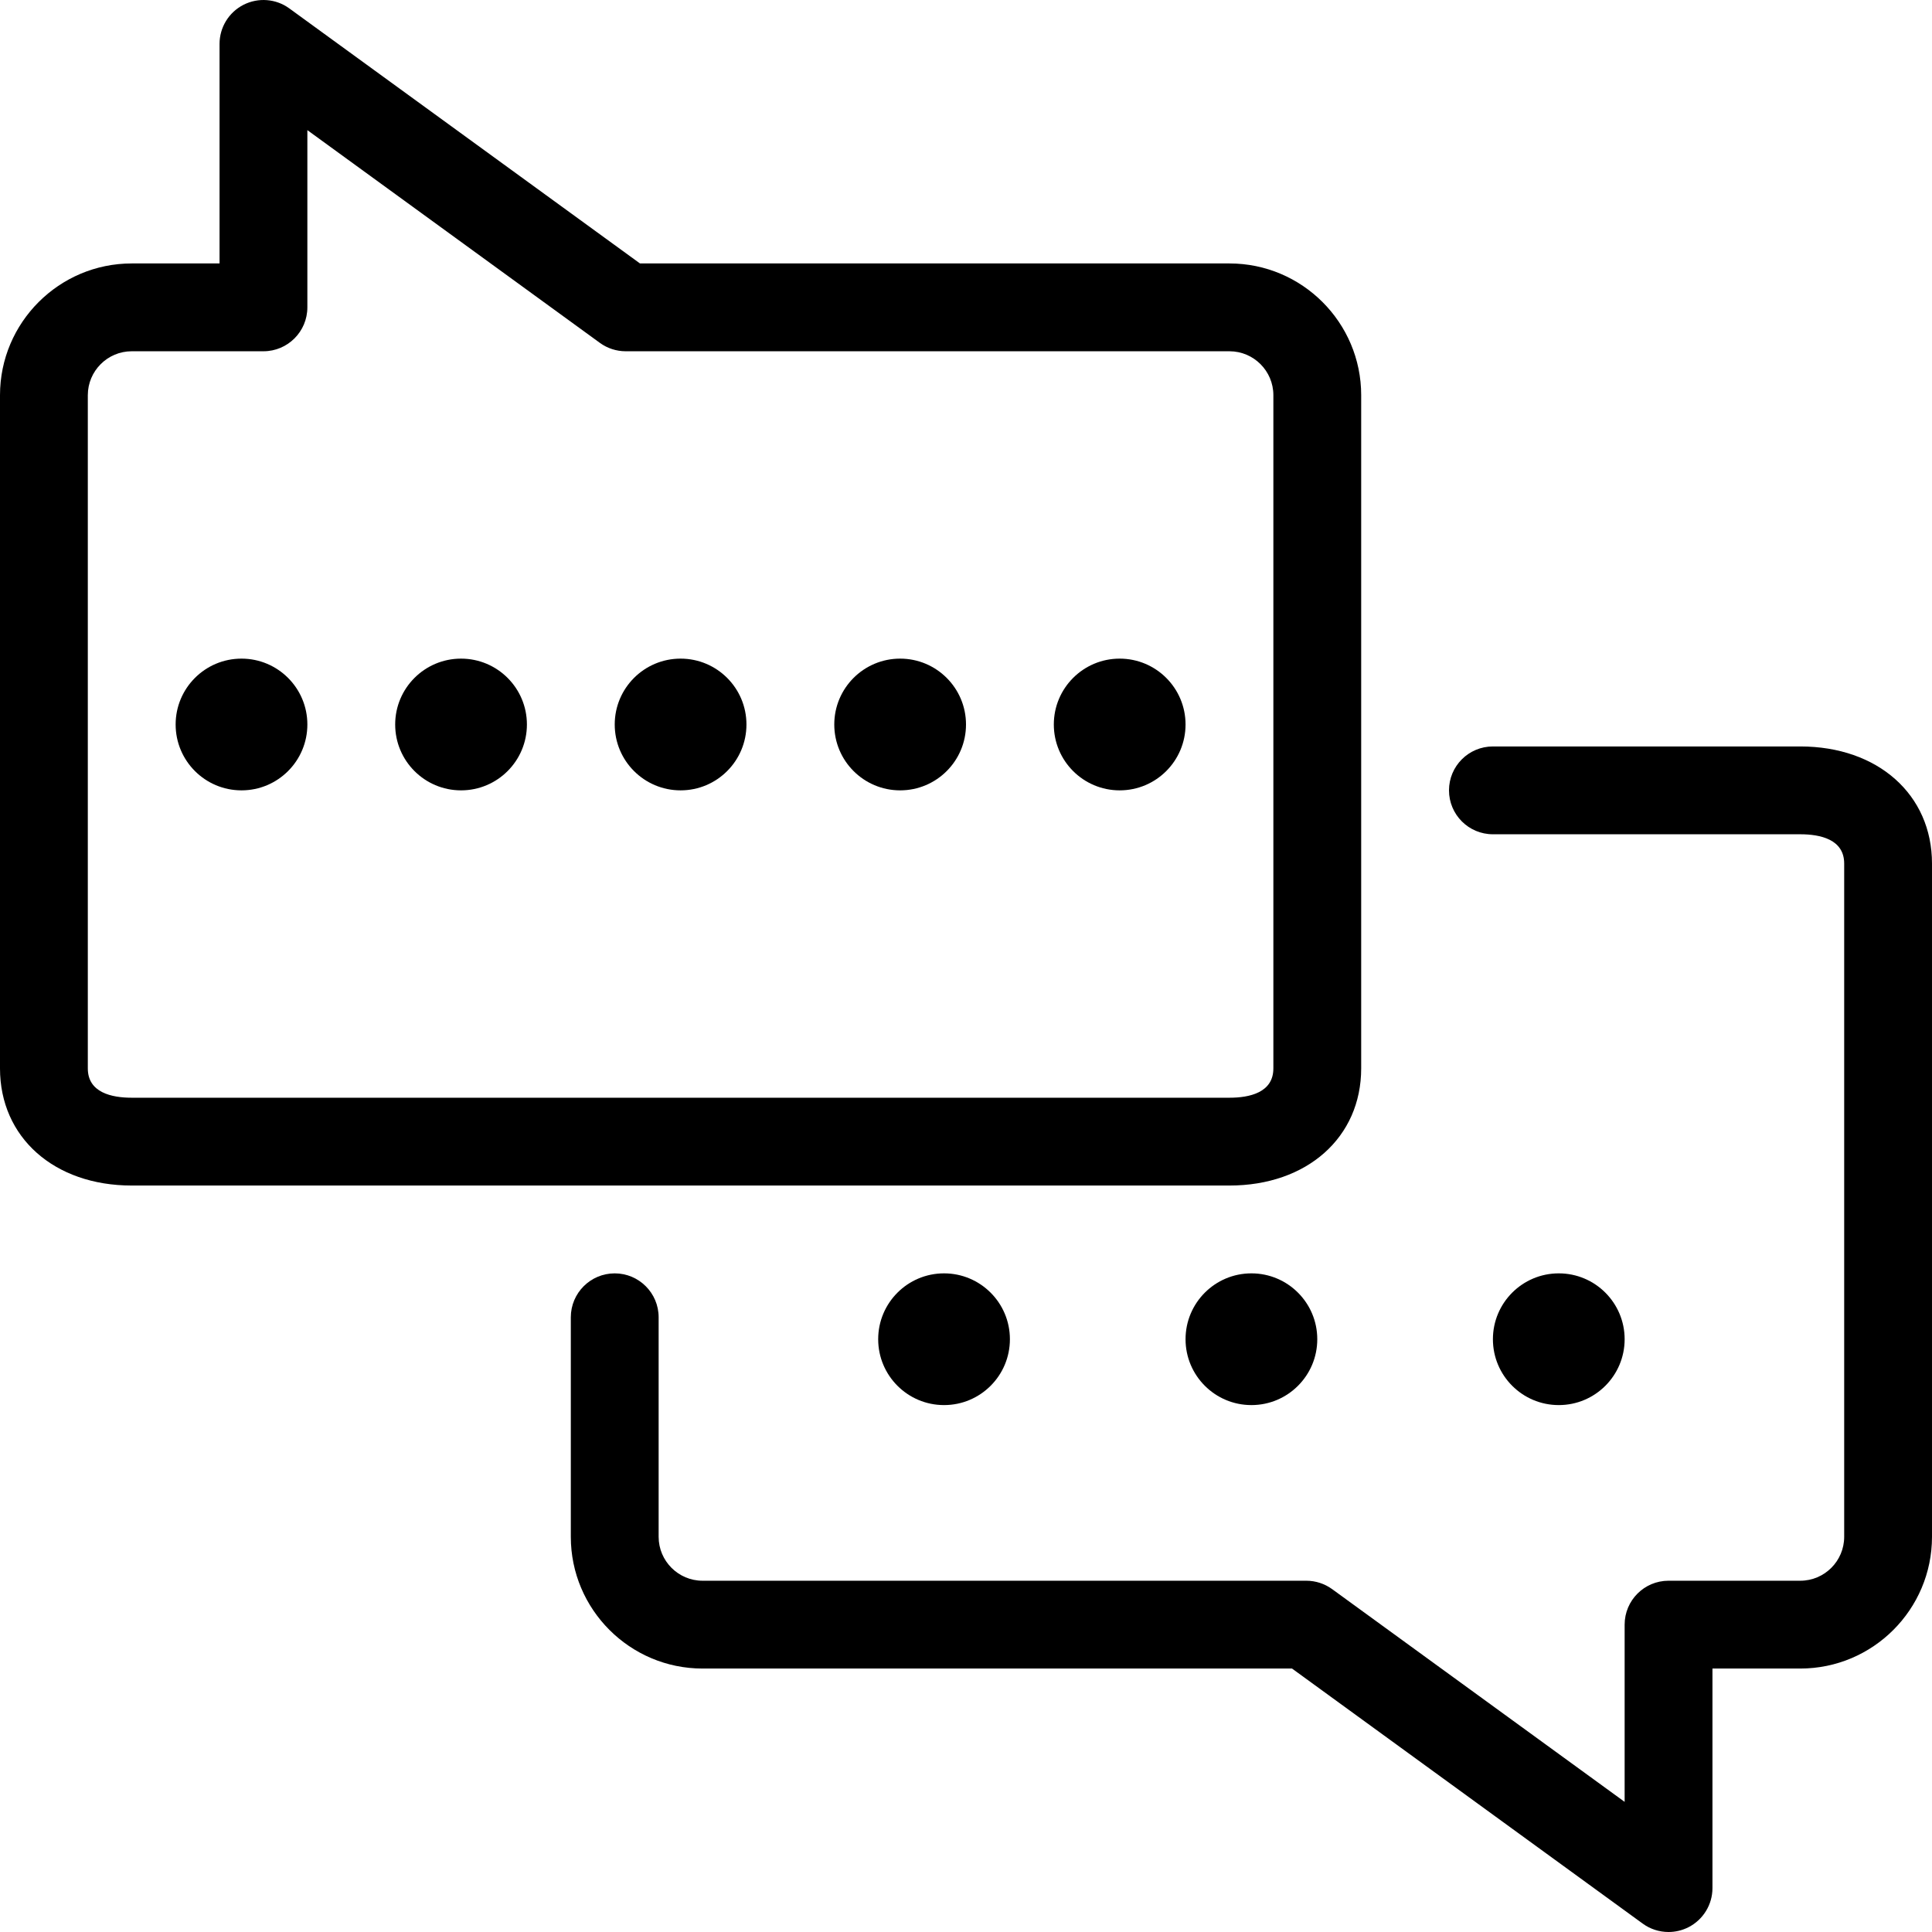 <svg xml:space="preserve" viewBox="0 0 469.333 469.333" xmlns:xlink="http://www.w3.org/1999/xlink" xmlns="http://www.w3.org/2000/svg" id="Layer_1" version="1.1" width="800px" height="800px" fill="#000000">
<g>
	<g>
		<path d="M298.667,63.998h-143.2L70.272,2.036c-3.232-2.357-7.531-2.688-11.115-0.875c-3.573,1.824-5.824,5.493-5.824,9.504v53.333
			H32c-17.643,0-32,14.357-32,32V259.55c0,16.747,13.152,28.448,32,28.448h266.667c18.848,0,32-11.701,32-28.448V95.998
			C330.667,78.356,316.309,63.998,298.667,63.998z M309.333,259.55c0,5.877-5.803,7.115-10.667,7.115H32
			c-4.864,0-10.667-1.237-10.667-7.115V95.998c0-5.877,4.789-10.667,10.667-10.667h32c5.888,0,10.667-4.779,10.667-10.667V31.614
			l71.061,51.68c1.813,1.323,4.021,2.037,6.272,2.037h146.667c5.888,0,10.667,4.789,10.667,10.667V259.55z"></path>
	</g>
</g>
<g>
	<g>
		<circle r="16" cy="175.998" cx="58.667"></circle>
	</g>
</g>
<g>
	<g>
		<circle r="16" cy="175.998" cx="112"></circle>
	</g>
</g>
<g>
	<g>
		<circle r="16" cy="175.998" cx="165.333"></circle>
	</g>
</g>
<g>
	<g>
		<circle r="16" cy="175.998" cx="218.667"></circle>
	</g>
</g>
<g>
	<g>
		<circle r="16" cy="175.998" cx="272"></circle>
	</g>
</g>
<g>
	<g>
		<path d="M437.333,181.332h-74.667c-5.899,0-10.667,4.779-10.667,10.667s4.768,10.667,10.667,10.667h74.667
			c4.864,0,10.667,1.237,10.667,7.115v163.552c0,5.877-4.779,10.667-10.667,10.667h-32c-5.899,0-10.667,4.779-10.667,10.667v43.051
			l-71.061-51.68c-1.824-1.323-4.021-2.037-6.272-2.037H170.667c-5.877,0-10.667-4.789-10.667-10.667v-53.333
			c0-5.888-4.779-10.667-10.667-10.667s-10.667,4.779-10.667,10.667v53.333c0,17.643,14.357,32,32,32h143.2l85.195,61.963
			c1.856,1.355,4.064,2.037,6.272,2.037c1.653,0,3.307-0.384,4.843-1.163c3.573-1.824,5.824-5.493,5.824-9.504v-53.333h21.333
			c17.643,0,32-14.357,32-32V209.78C469.333,193.033,456.181,181.332,437.333,181.332z"></path>
	</g>
</g>
<g>
	<g>
		<circle r="16" cy="325.332" cx="378.667"></circle>
	</g>
</g>
<g>
	<g>
		<circle r="16" cy="325.332" cx="304"></circle>
	</g>
</g>
<g>
	<g>
		<circle r="16" cy="325.332" cx="229.333"></circle>
	</g>
</g>
</svg>